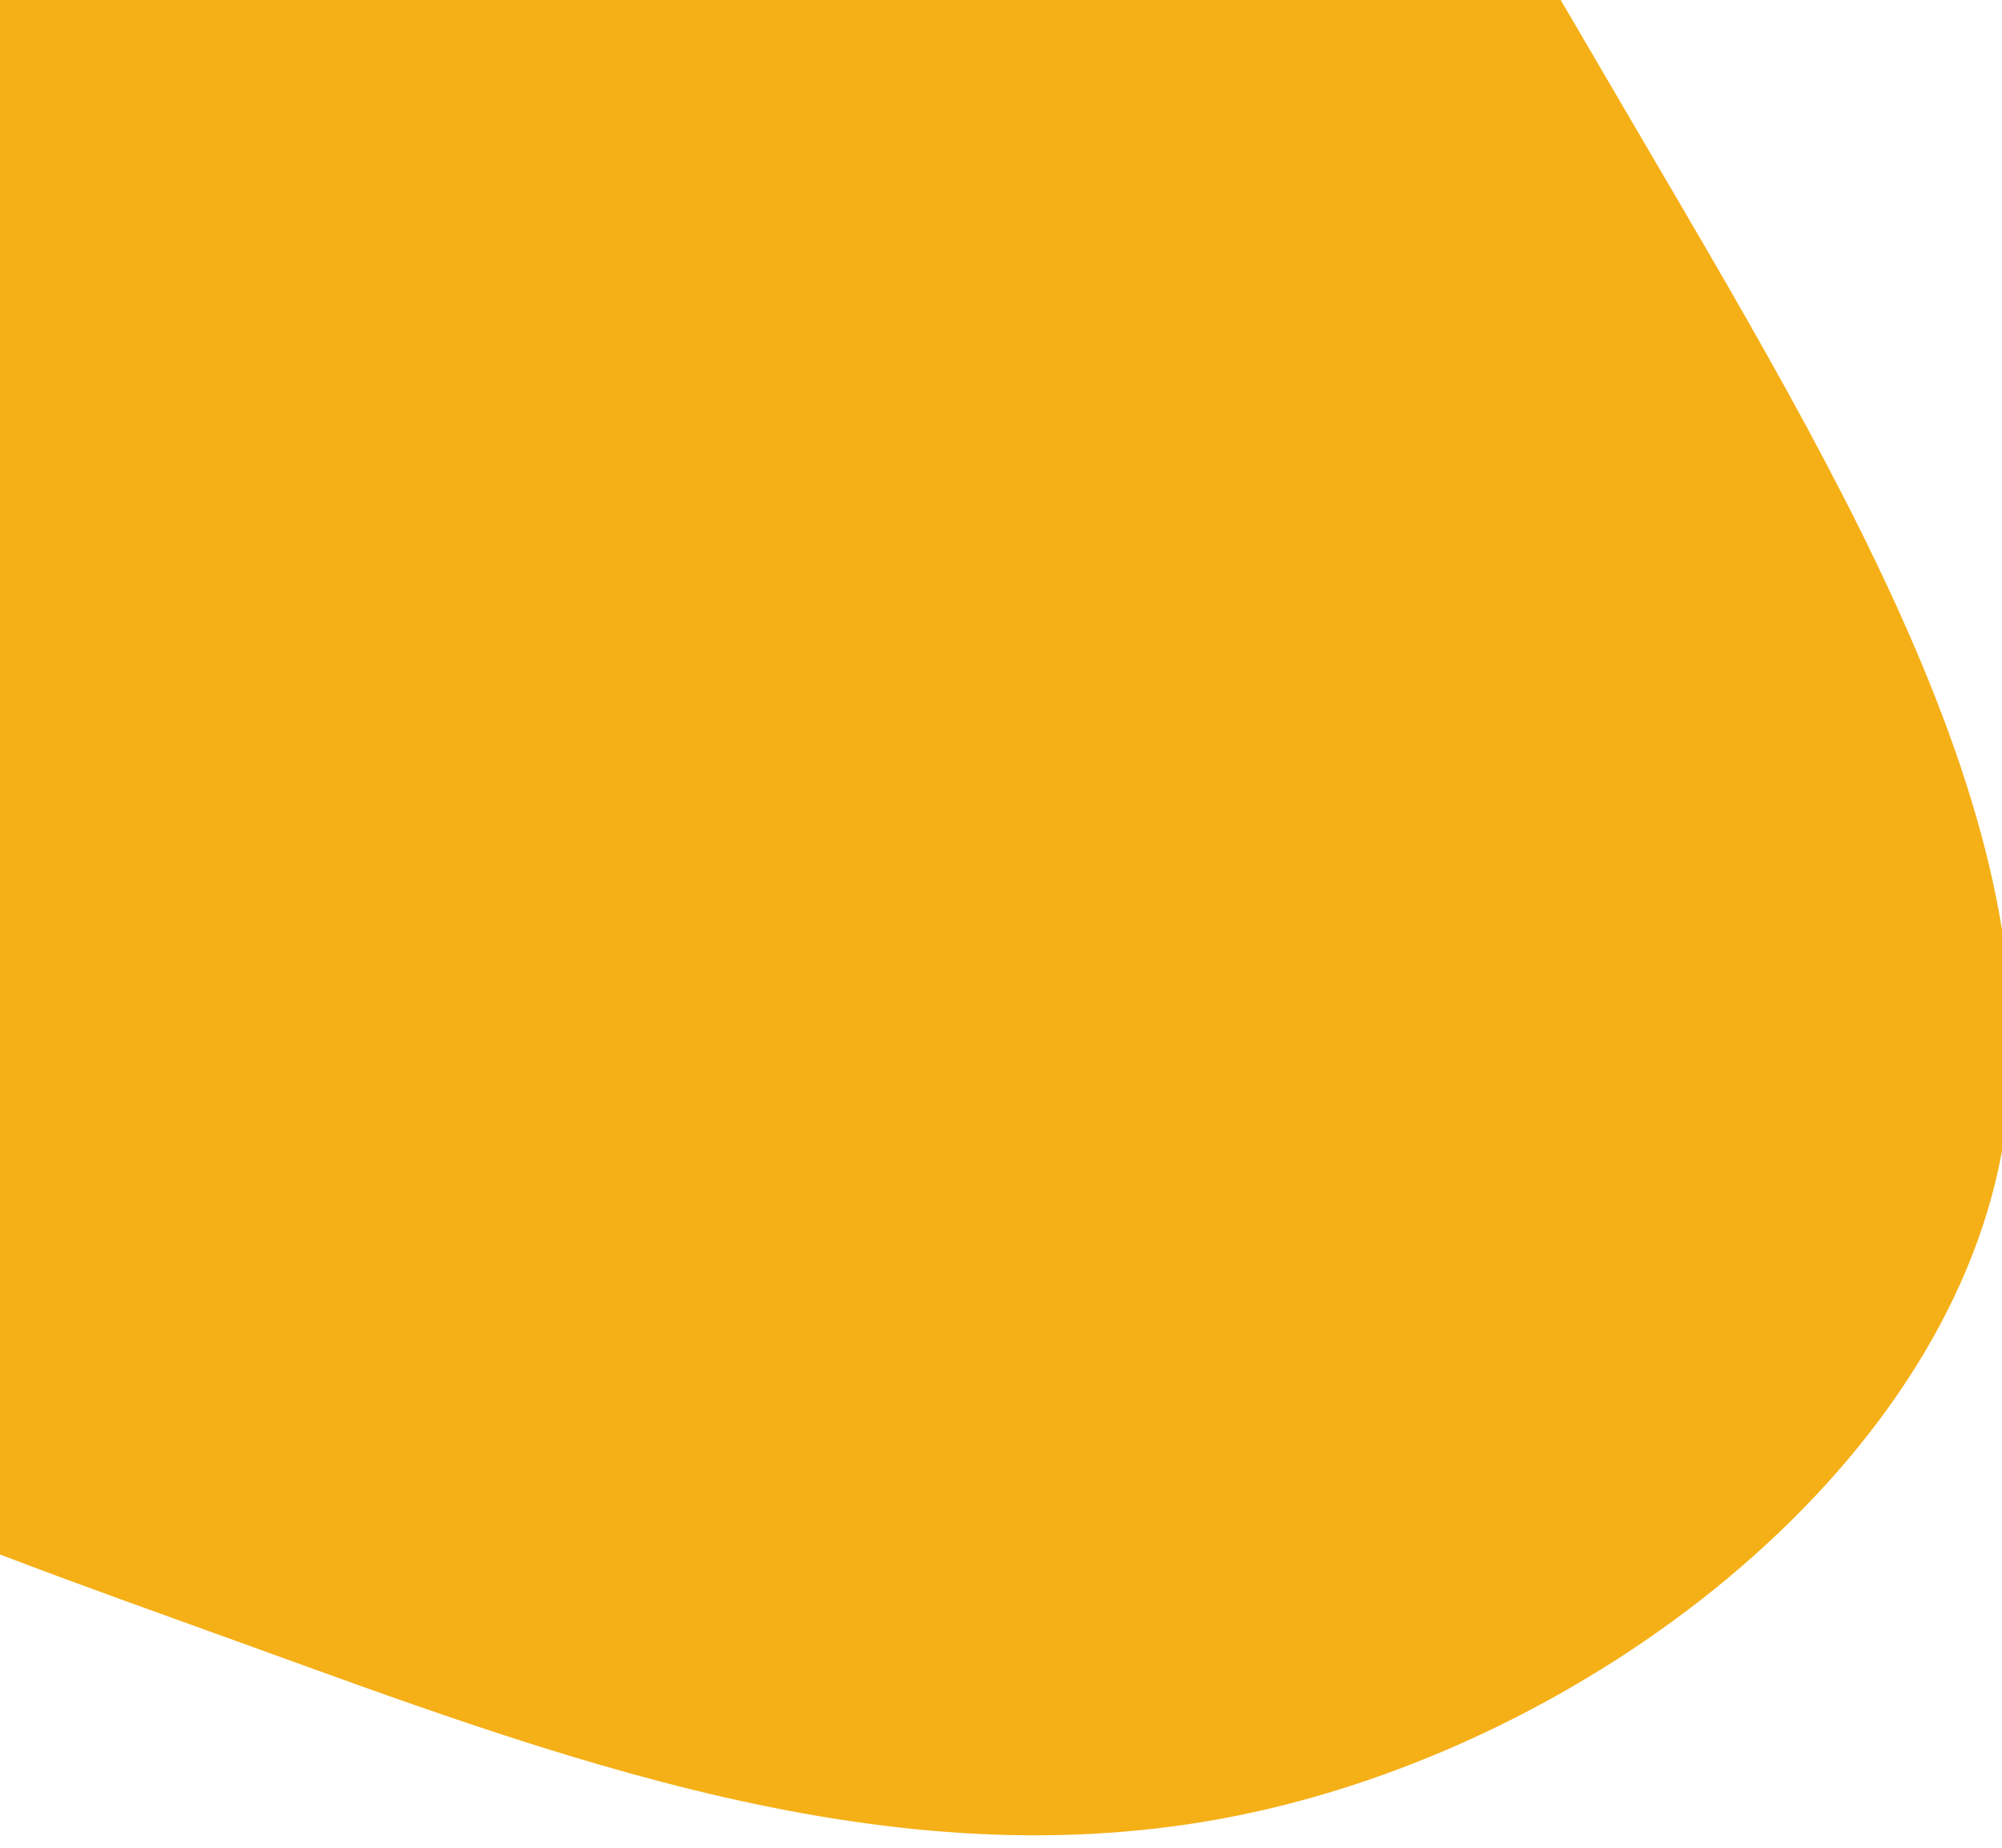 <svg xmlns="http://www.w3.org/2000/svg" xmlns:xlink="http://www.w3.org/1999/xlink" width="835" height="771" viewBox="0 0 835 771"><defs><clipPath id="a"><rect width="835" height="771" transform="translate(0 712)" fill="#fff"/></clipPath><clipPath id="b"><rect width="1371" height="813" transform="translate(-2 713)" fill="#fff" stroke="#707070" stroke-width="1"/></clipPath><filter id="c" x="-450.669" y="-471.692" width="1470.337" height="1352.667" filterUnits="userSpaceOnUse"><feOffset dy="3" input="SourceAlpha"/><feGaussianBlur stdDeviation="3" result="d"/><feFlood flood-opacity="0.161"/><feComposite operator="in" in2="d"/><feComposite in="SourceGraphic"/></filter></defs><g transform="translate(0 -712)" clip-path="url(#a)"><g transform="translate(-184 -15)" clip-path="url(#b)"><g transform="matrix(1, 0, 0, 1, 184, 727)" filter="url(#c)"><path d="M774.979,214.053c124.956,106.766,260.983,221.44,265.728,340.86,3.954,118.629-122.583,242-247.539,373.285-125.747,131.283-249.121,270.474-385.939,283.127-136.028,13.445-286.291-98.857-354.3-230.14S-1.644,699.641,7.846,559.659s15.026-271.265,83.04-377.24C158.9,75.653,290.182-7.387,412.766.521S650.023,107.287,774.979,214.053Z" transform="translate(-441.67 534.79) rotate(-74)" fill="#f5b017"/></g></g></g></svg>
